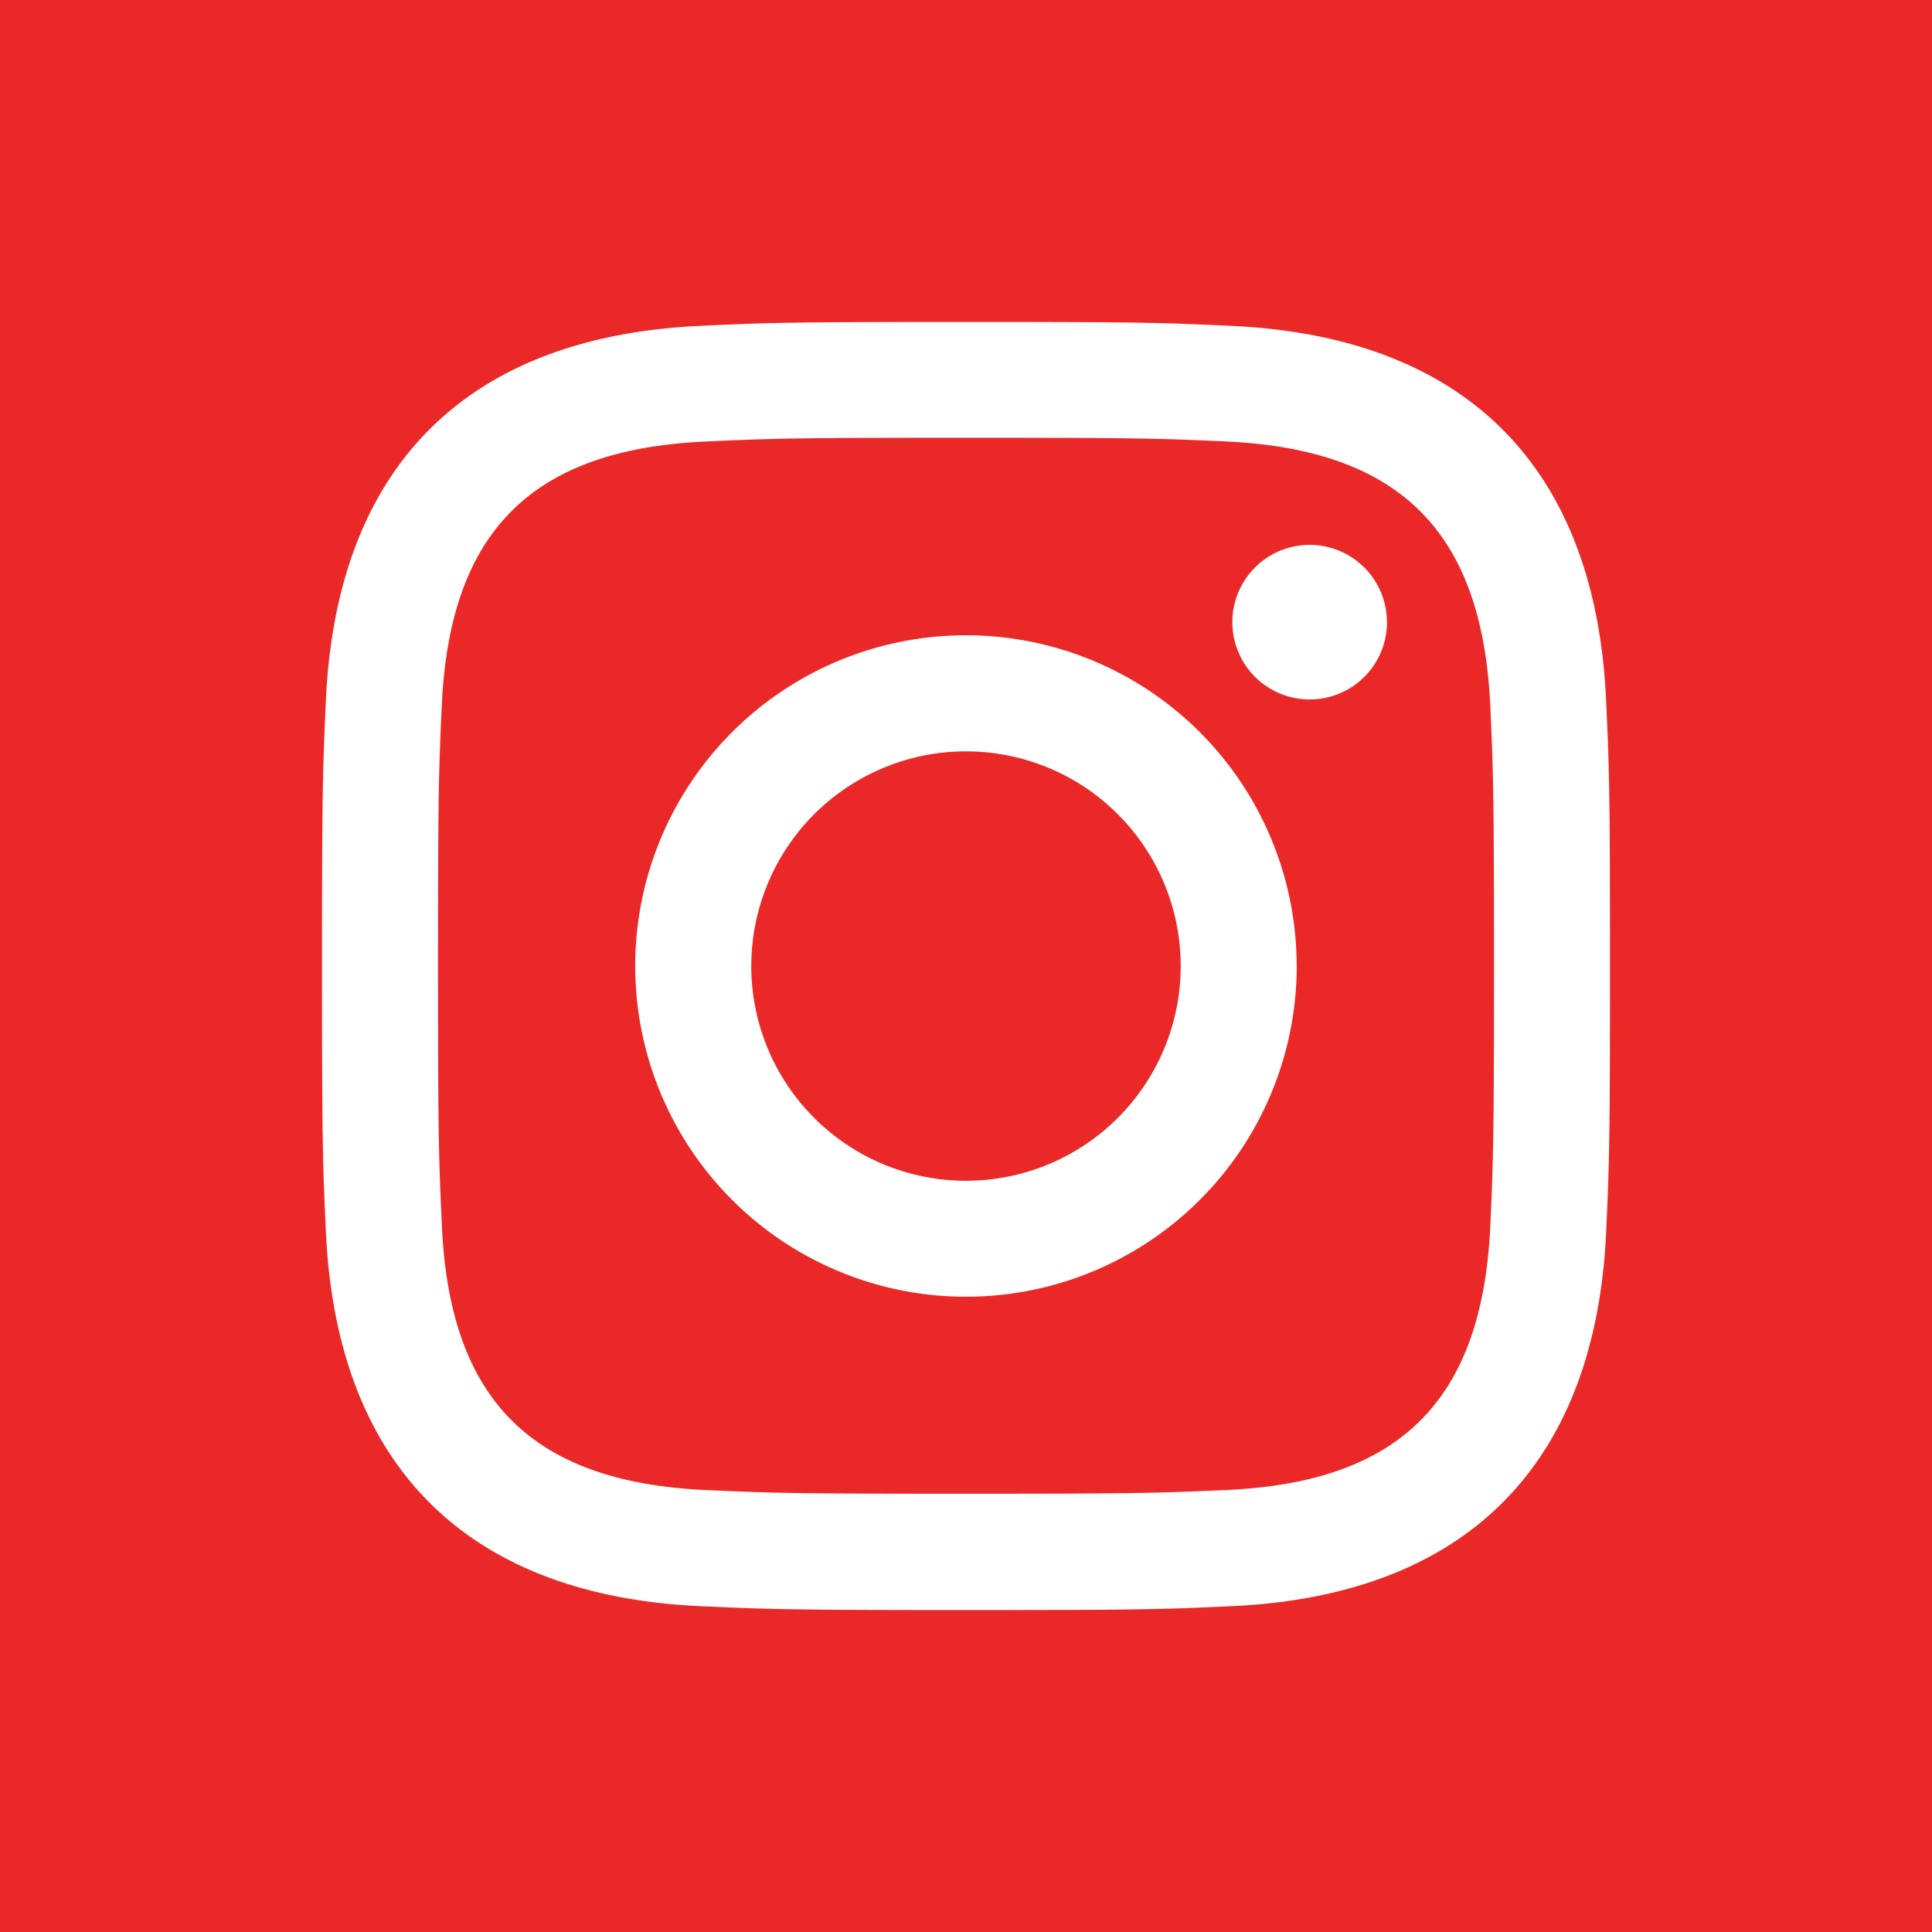 <svg xmlns="http://www.w3.org/2000/svg" width="30.342" height="30.342" viewBox="0 0 30.342 30.342">
  <path id="Tracé_385" data-name="Tracé 385" d="M18.543,15.171A3.372,3.372,0,1,1,15.171,11.8,3.372,3.372,0,0,1,18.543,15.171Zm4.862-4.086c.048,1.066.058,1.386.058,4.086s-.01,3.02-.058,4.087C23.279,21.977,22,23.28,19.26,23.4c-1.067.048-1.387.059-4.089.059s-3.022-.01-4.086-.058c-2.748-.125-4.022-1.431-4.145-4.146-.049-1.068-.061-1.388-.061-4.089s.011-3.02.059-4.086c.125-2.721,1.4-4.022,4.145-4.146,1.067-.049,1.387-.059,4.087-.059s3.022.01,4.087.058C22,7.063,23.279,8.364,23.405,11.085Zm-3.041,4.086a5.194,5.194,0,1,0-5.194,5.194A5.194,5.194,0,0,0,20.365,15.171Zm1.418-5.4a1.214,1.214,0,1,0-1.214,1.214A1.214,1.214,0,0,0,21.783,9.773ZM30.342,0V30.342H0V0ZM25.285,15.171c0-2.746-.011-3.091-.061-4.17-.166-3.669-2.206-5.714-5.883-5.883-1.08-.051-1.424-.062-4.171-.062s-3.09.011-4.169.061C7.328,5.286,5.287,7.324,5.118,11c-.049,1.08-.061,1.425-.061,4.171s.011,3.091.061,4.17c.169,3.674,2.207,5.716,5.884,5.884,1.08.049,1.422.061,4.169.061s3.091-.011,4.171-.061c3.669-.168,5.717-2.206,5.883-5.884C25.274,18.262,25.285,17.918,25.285,15.171Z" fill="#eb2828"/>
</svg>
